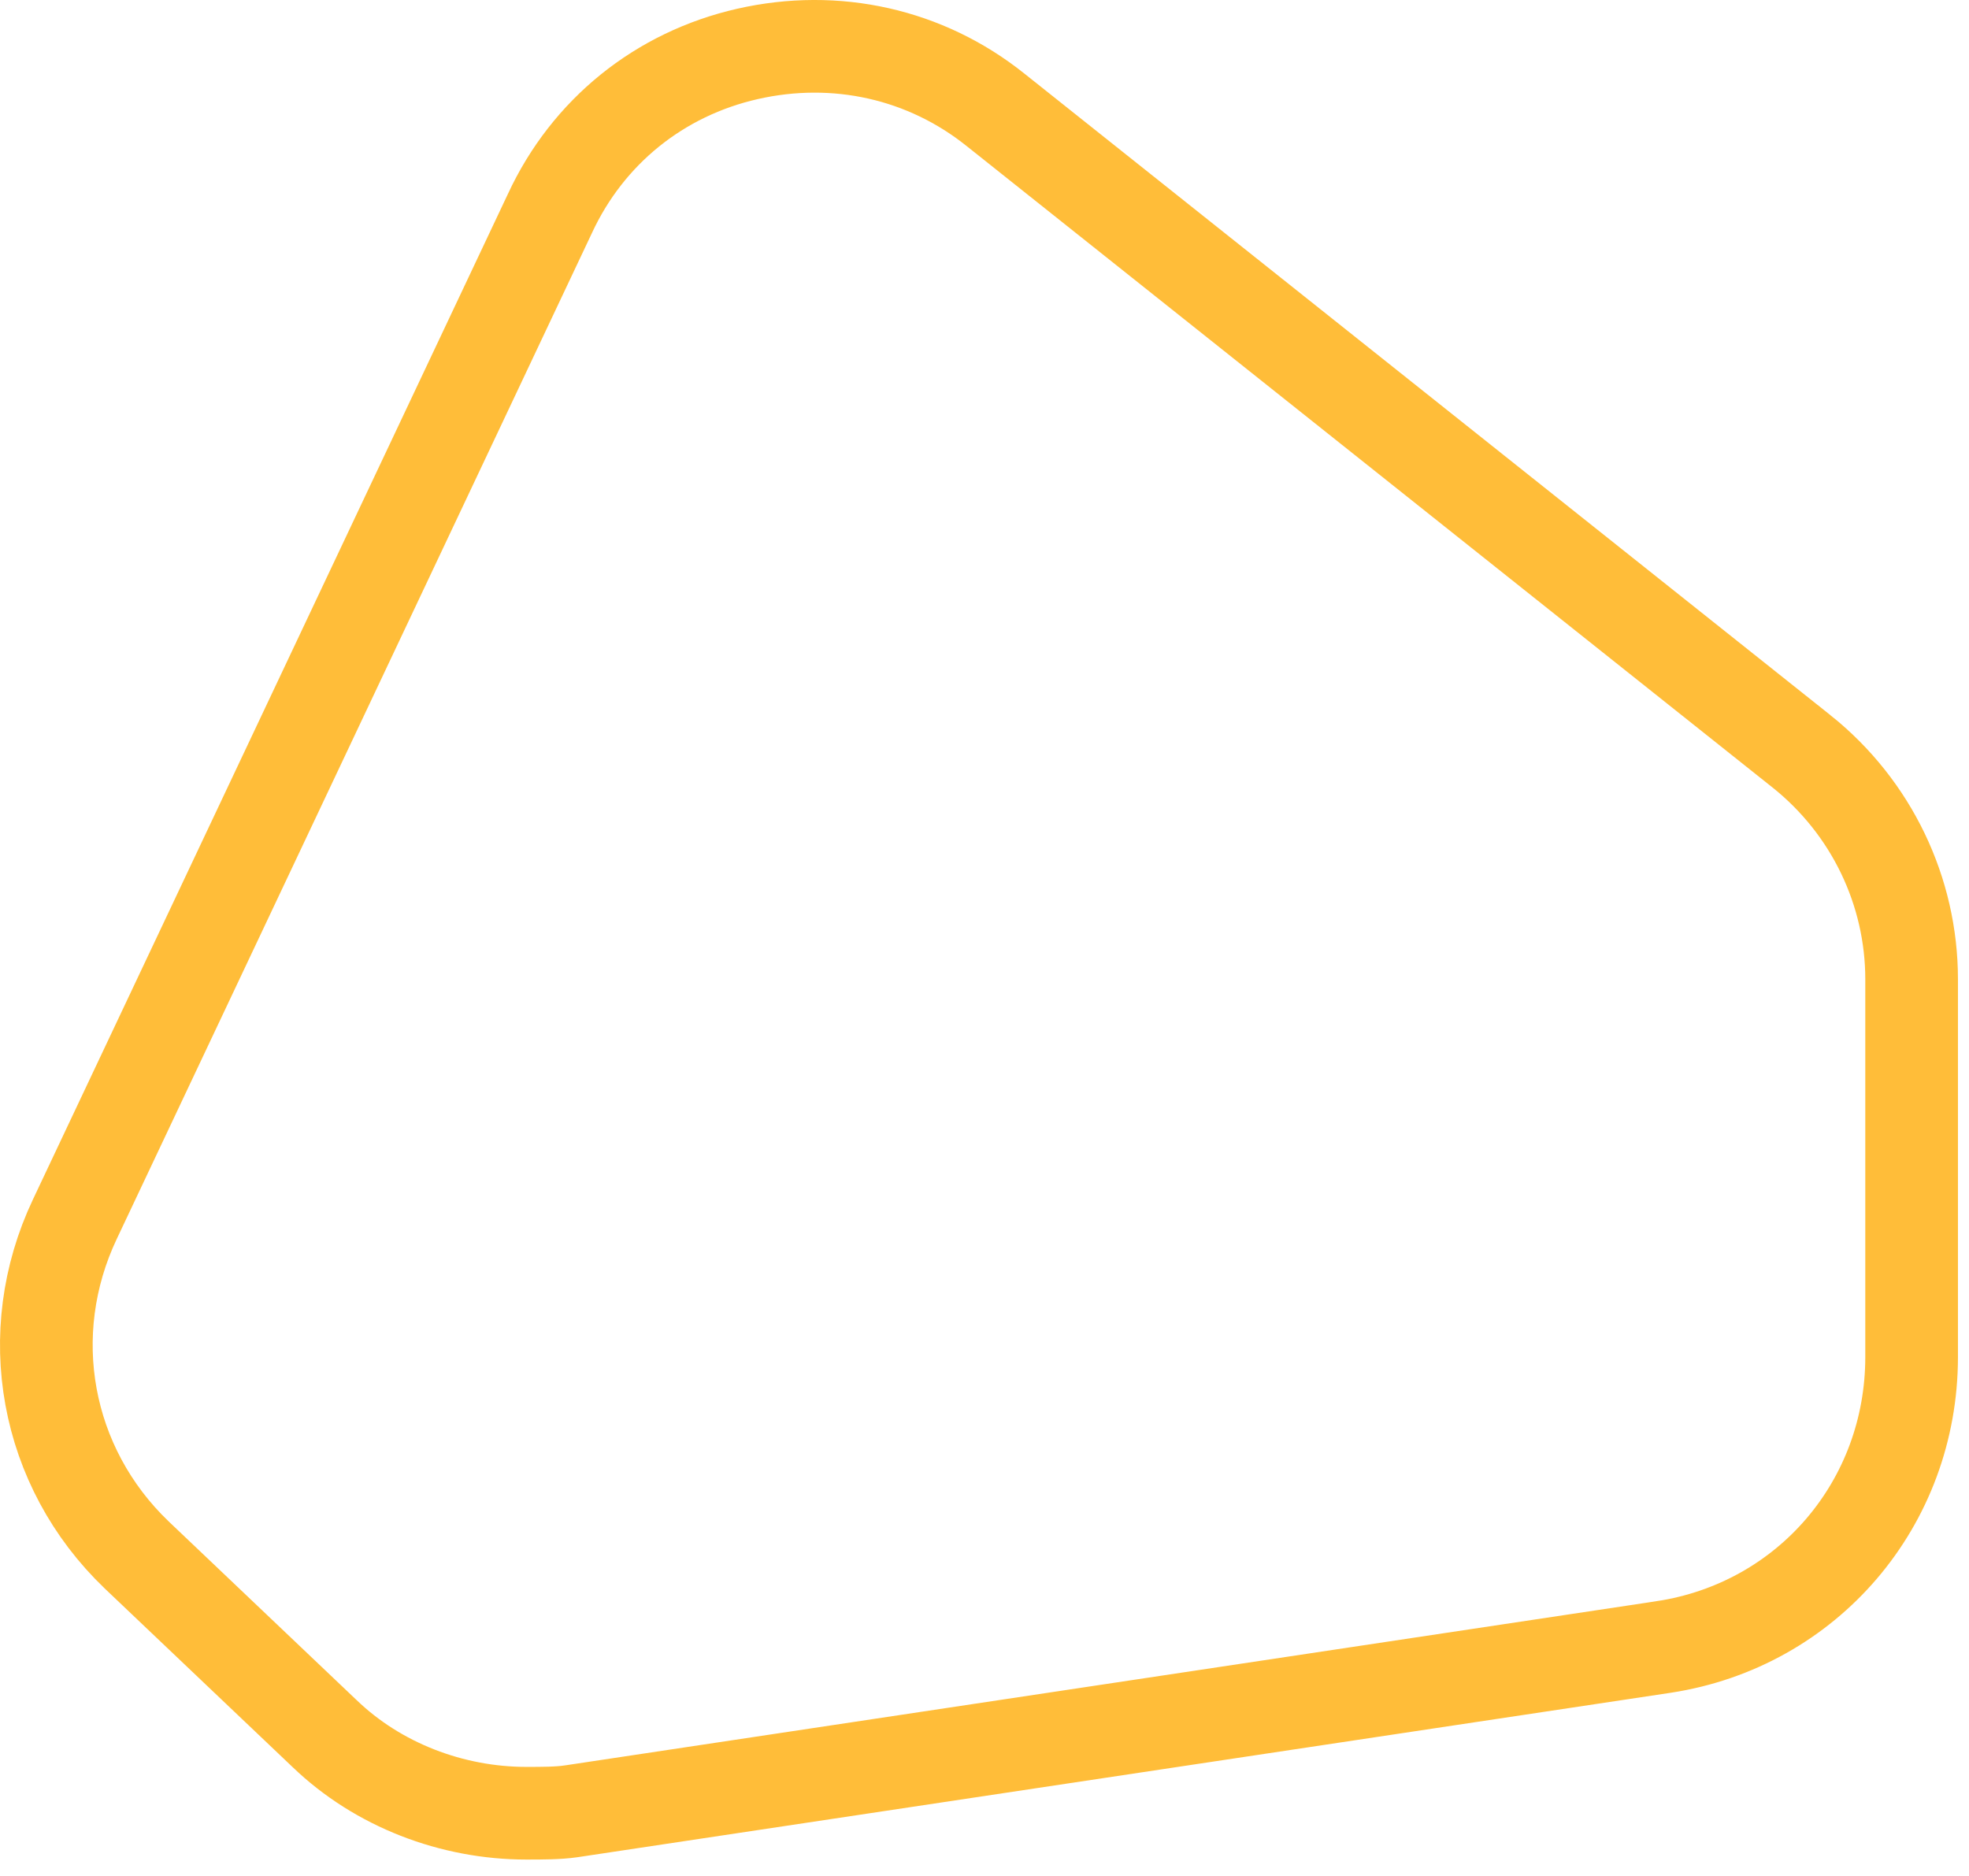 <?xml version="1.0" encoding="UTF-8"?> <svg xmlns="http://www.w3.org/2000/svg" width="85" height="81" viewBox="0 0 85 81" fill="none"> <path d="M14.011 74.838L14.001 74.829L5.906 67.133C5.905 67.132 5.904 67.131 5.903 67.13C1.932 63.329 0.898 57.559 3.231 52.634L3.232 52.632L23.732 9.232L23.735 9.226L23.738 9.219C25.376 5.684 28.468 3.192 32.267 2.328C36.086 1.46 39.96 2.329 42.974 4.74L42.978 4.743L77.774 32.44C77.774 32.44 77.774 32.44 77.775 32.44C80.8 34.861 82.523 38.486 82.523 42.278V58.578C82.523 64.898 78.038 70.149 71.825 71.1C71.824 71.101 71.823 71.101 71.821 71.101L24.64 78.198C24.638 78.199 24.636 78.199 24.633 78.199C24.101 78.275 23.453 78.278 22.723 78.278C19.511 78.278 16.317 77.058 14.011 74.838Z" stroke="#FFBD39" stroke-width="4"></path> </svg> 